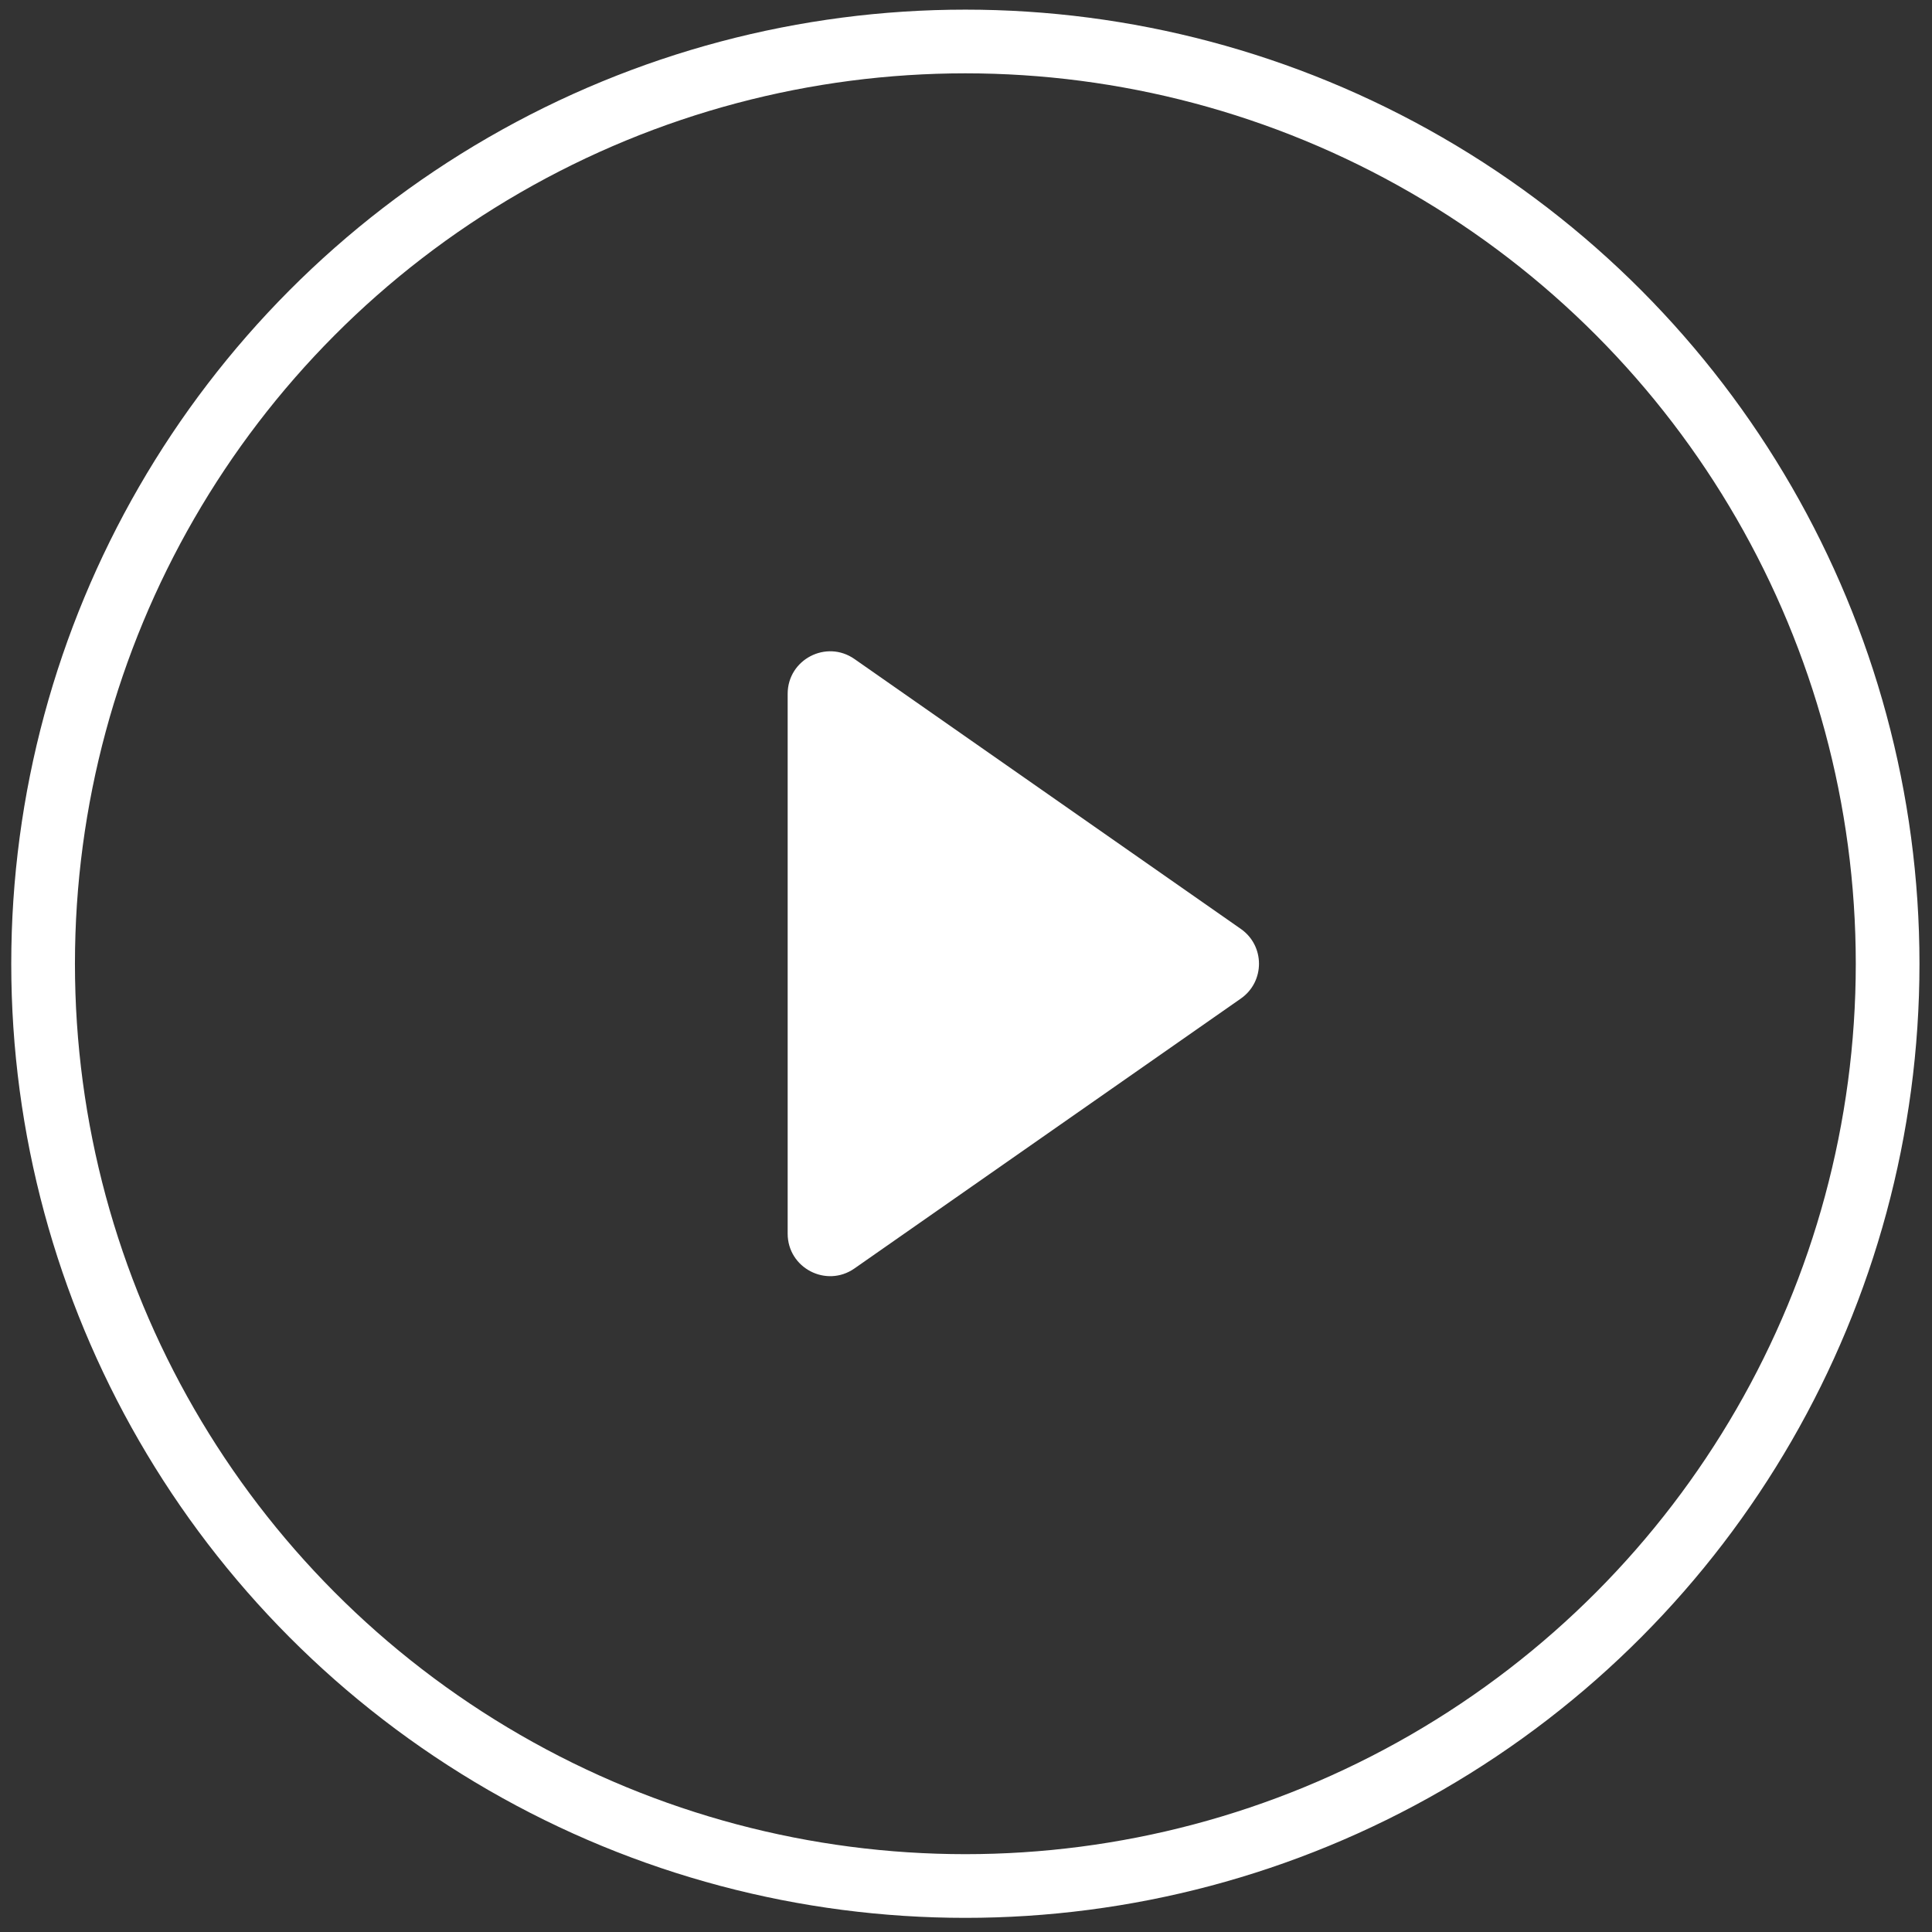 <svg width="91" height="91" viewBox="0 0 91 91" fill="none" xmlns="http://www.w3.org/2000/svg">
<rect x="0" y="0" width="91" height="91" fill="#333333" stroke="none"/>
<path d="M58.446 43.754C59.585 44.55 59.585 46.237 58.446 47.033L40.246 59.746C38.92 60.672 37.1 59.724 37.1 58.106V32.68C37.1 31.063 38.92 30.114 40.246 31.04L58.446 43.754Z" fill="white"/>
<circle cx="45.47" cy="45.394" r="43.44" stroke="white" stroke-width="3"/>
</svg>
